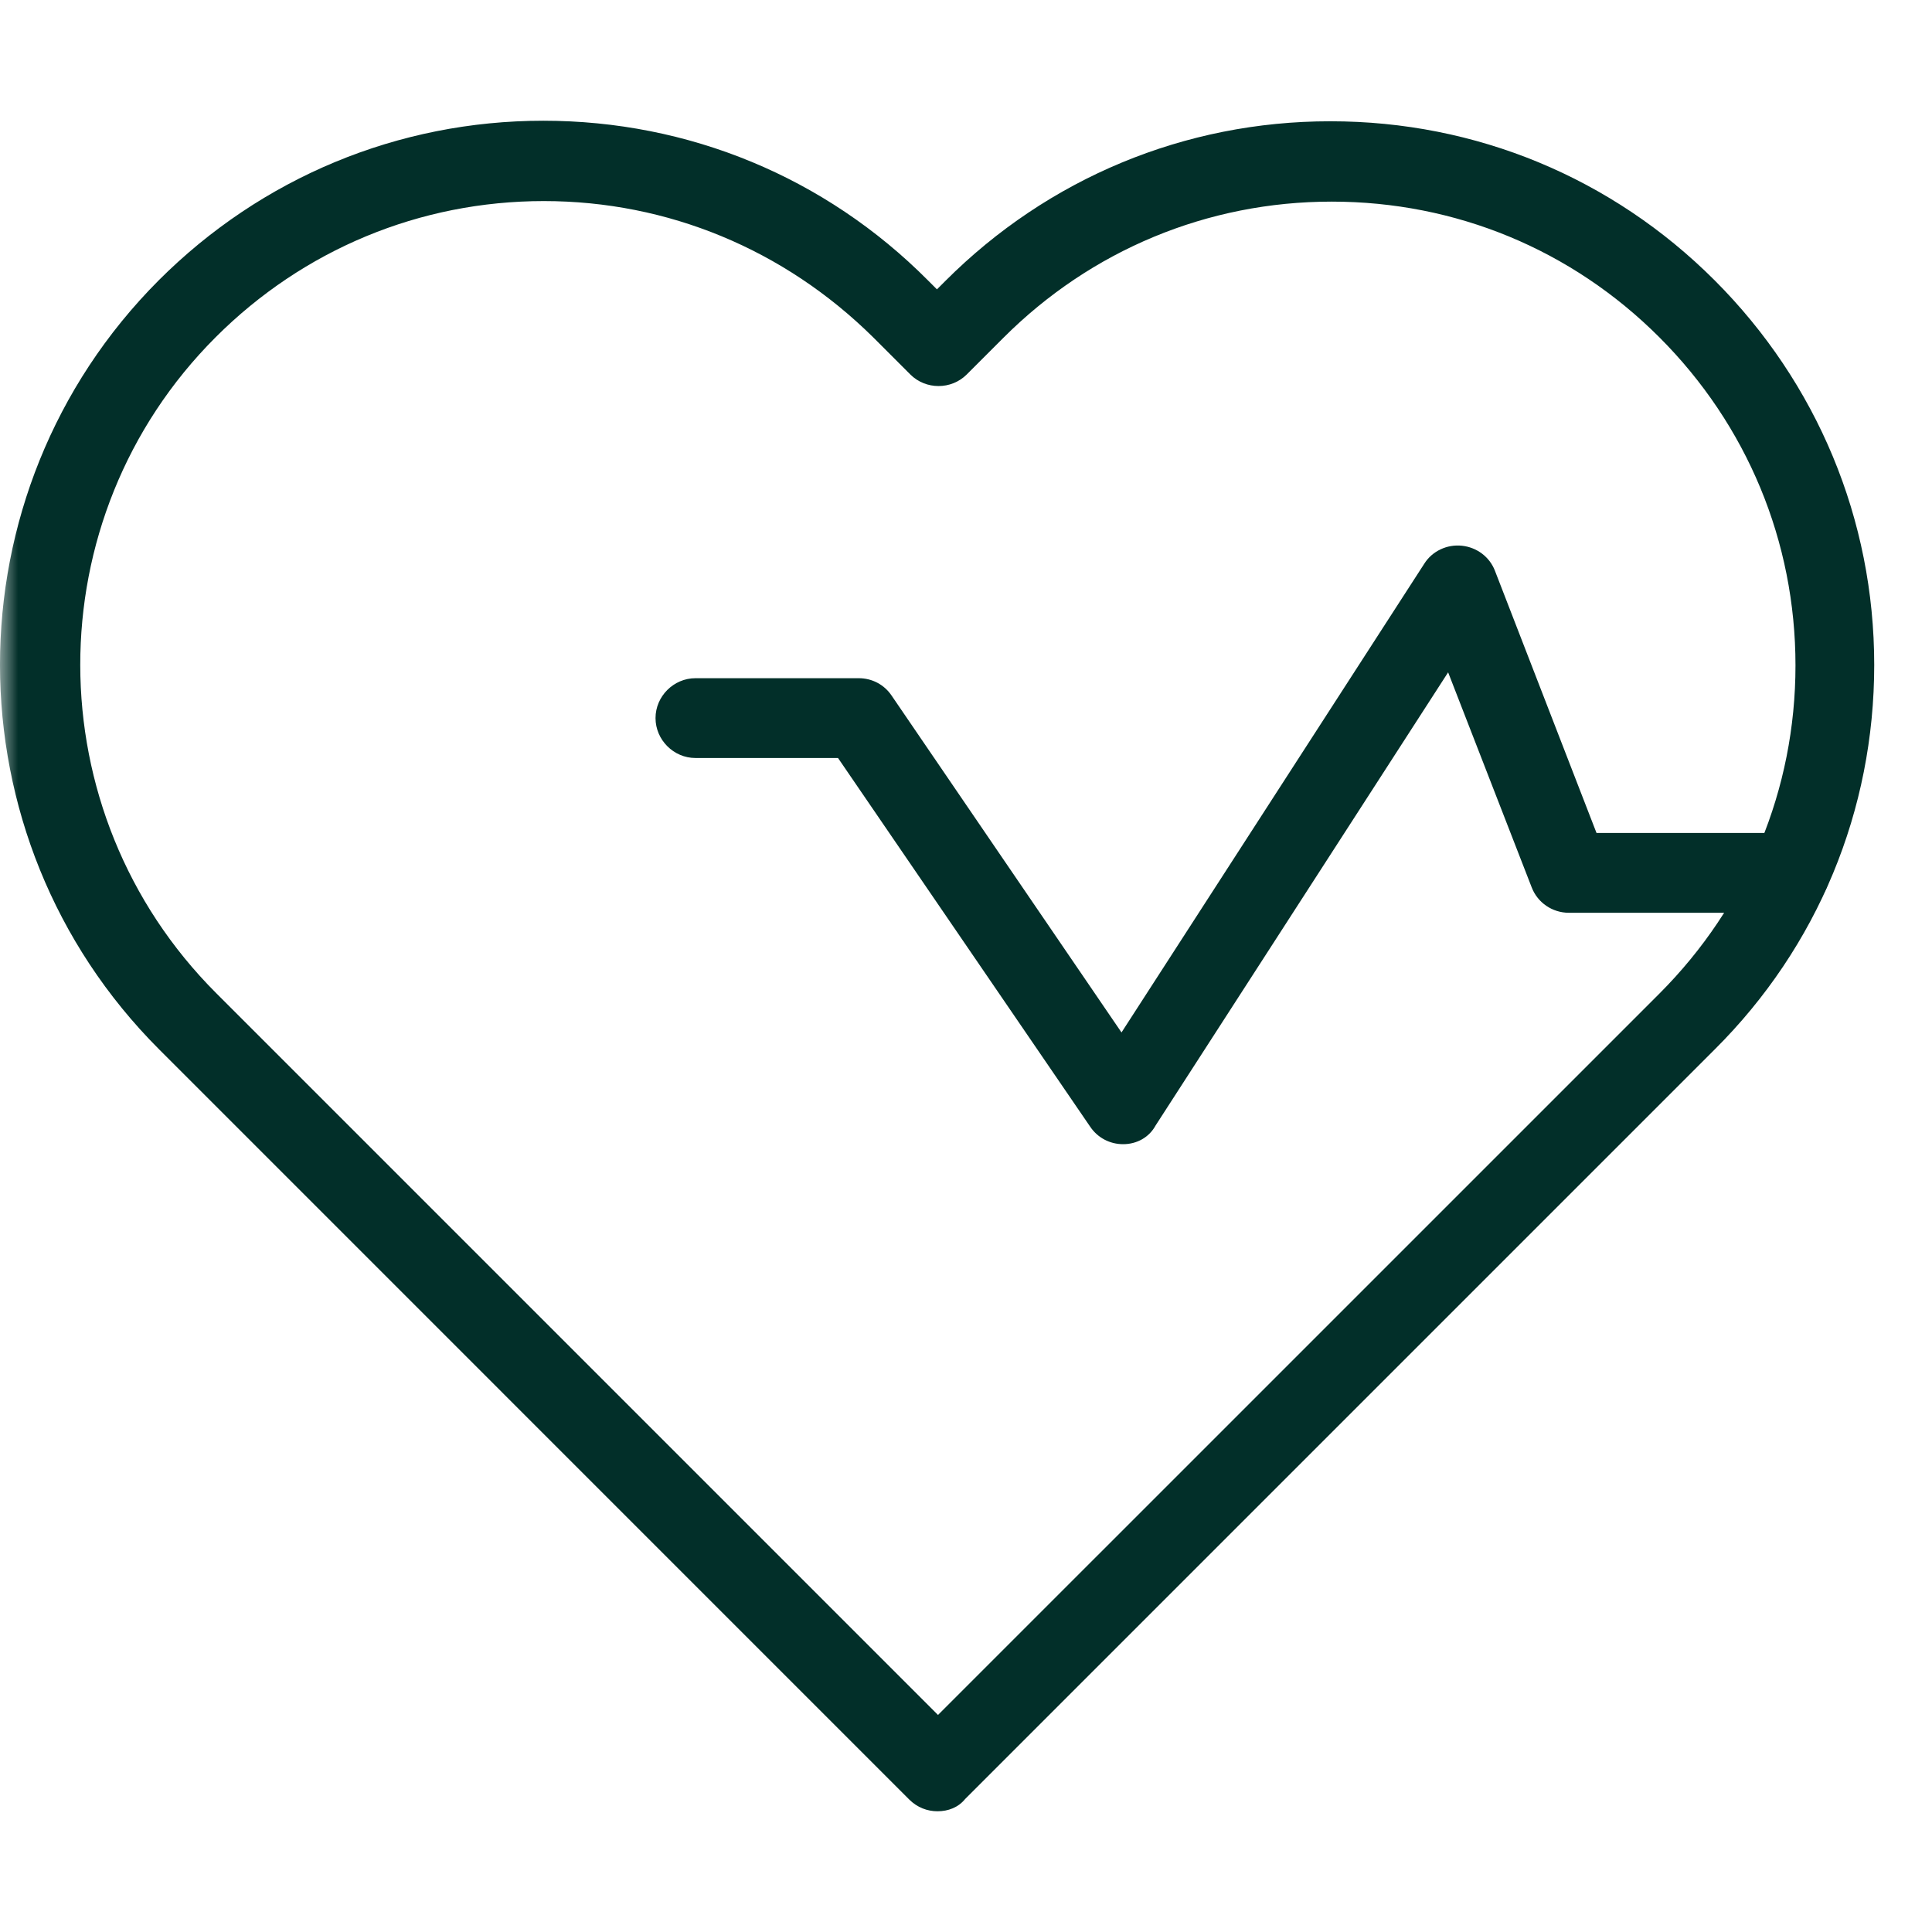 <svg width="53" height="53" viewBox="0 0 53 53" fill="none" xmlns="http://www.w3.org/2000/svg">
<g clip-path="url(#clip0_599_9561)">
<mask id="mask0_599_9561" style="mask-type:luminance" maskUnits="userSpaceOnUse" x="0" y="0" width="53" height="53">
<path d="M53 0H0V53H53V0Z" fill="white"/>
</mask>
<g mask="url(#mask0_599_9561)">
<path d="M25.718 49.688C25.44 49.688 25.163 49.585 24.944 49.367L4.369 28.791C-1.454 22.969 -1.454 13.513 4.354 7.69C7.17 4.874 10.921 3.312 14.904 3.312C18.888 3.312 22.638 4.859 25.455 7.69L25.703 7.938L25.936 7.705C28.753 4.888 32.503 3.327 36.487 3.327C36.487 3.327 36.487 3.327 36.501 3.327C40.485 3.327 44.221 4.874 47.037 7.69C49.853 10.507 51.415 14.257 51.415 18.241C51.415 22.224 49.868 25.975 47.037 28.791L26.476 49.352C26.287 49.585 26.009 49.688 25.718 49.688ZM14.919 5.516C11.519 5.516 8.323 6.844 5.915 9.252C0.954 14.213 0.969 22.283 5.93 27.244L25.732 47.046L45.52 27.259C47.927 24.851 49.255 21.655 49.255 18.255C49.255 14.855 47.927 11.659 45.52 9.252C43.112 6.844 39.931 5.531 36.531 5.531C33.13 5.531 29.935 6.858 27.527 9.266L26.52 10.273C26.097 10.696 25.396 10.696 24.973 10.273L23.952 9.252C21.515 6.844 18.319 5.516 14.919 5.516Z" fill="#022F29"/>
<path d="M30.81 31.388C30.445 31.388 30.11 31.212 29.905 30.906L22.989 20.794H19.078C18.48 20.794 17.983 20.297 17.983 19.699C17.983 19.101 18.48 18.605 19.078 18.605H23.558C23.922 18.605 24.258 18.78 24.462 19.086L30.766 28.323L39.07 15.467C39.288 15.117 39.697 14.927 40.106 14.971C40.514 15.015 40.864 15.277 41.01 15.657L43.797 22.851H49.095C49.693 22.851 50.189 23.347 50.189 23.945C50.189 24.544 49.693 25.04 49.095 25.04H43.039C42.586 25.04 42.178 24.763 42.017 24.339L39.726 18.444L31.7 30.877C31.525 31.198 31.19 31.388 30.81 31.388Z" fill="#022F29"/>
</g>
</g>
<defs>
<clipPath id="clip0_599_9561">
<rect width="53" height="53" fill="white"/>
</clipPath>
</defs>
</svg>
